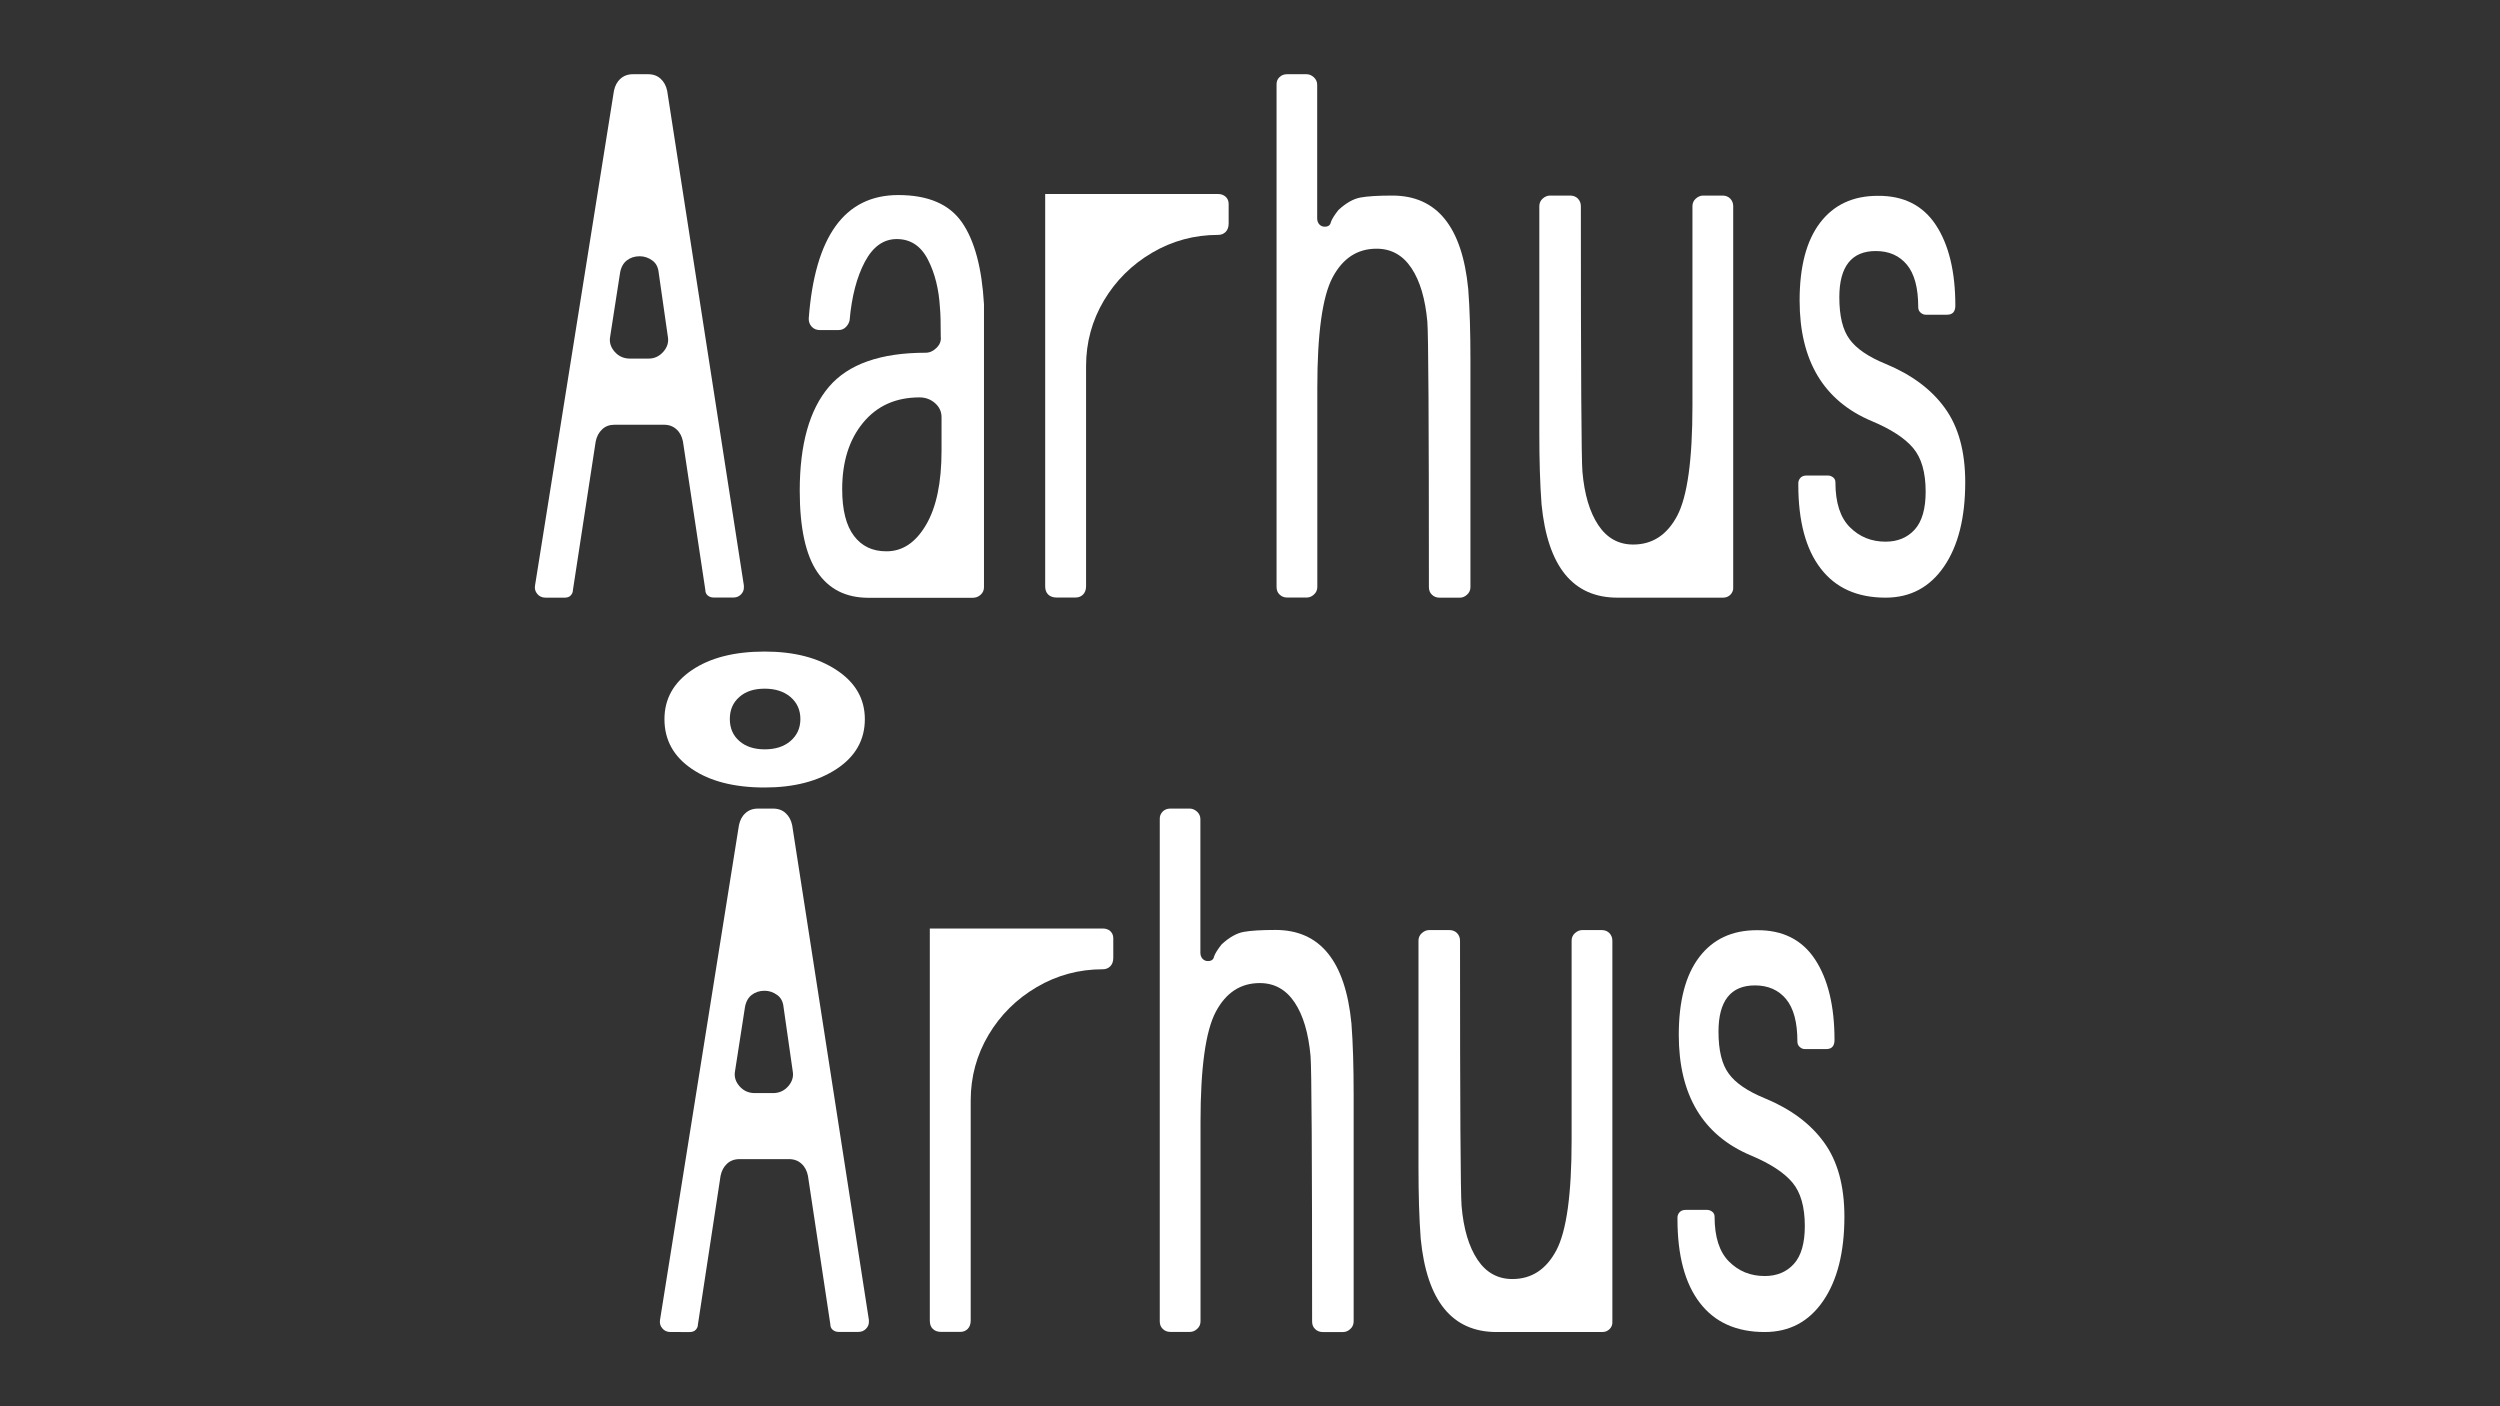 <?xml version="1.0" encoding="utf-8"?>
<!-- Generator: Adobe Illustrator 22.0.1, SVG Export Plug-In . SVG Version: 6.00 Build 0)  -->
<svg version="1.1" id="Livello_1" xmlns="http://www.w3.org/2000/svg" xmlns:xlink="http://www.w3.org/1999/xlink" x="0px" y="0px"
	 viewBox="0 0 1920 1080" style="enable-background:new 0 0 1920 1080;" xml:space="preserve">
<rect x="0" y="0" width="1920" height="1080" fill="#333333" stroke="none"/>
<style type="text/css">
	.st0{fill:#FFFFFF;}
</style>
<g>
	<g>
		<path class="st0" d="M462.5,329.7c-2.5,2.3-4.2,5.4-5,9.3L440,453.2c0,1.6-0.6,2.9-1.7,4.1s-2.7,1.7-4.7,1.7h-14.6
			c-2.7,0-4.9-1-6.4-2.9c-1.6-1.9-2.1-4.1-1.7-6.4l60.6-379.9c0.8-3.9,2.4-7,5-9.3c2.5-2.3,5.7-3.5,9.6-3.5h11.7
			c3.9,0,7.1,1.2,9.6,3.5c2.5,2.3,4.2,5.4,5,9.3l58.9,379.9v1.7c0,1.9-0.8,3.7-2.3,5.2c-1.6,1.6-3.5,2.3-5.8,2.3h-15.1
			c-1.9,0-3.5-0.6-4.7-1.7s-1.7-2.5-1.7-4.1L524.5,339c-0.8-3.9-2.4-7-5-9.3c-2.5-2.3-5.7-3.5-9.6-3.5h-37.9
			C468.2,326.2,465,327.3,462.5,329.7z M509.4,270.2c3.1-3.5,4.3-7.4,3.5-11.7l-7-48.9c-0.4-4.3-2-7.5-5-9.6
			c-2.9-2.1-6.1-3.2-9.6-3.2c-3.9,0-7.2,1.1-9.9,3.2c-2.7,2.1-4.5,5.3-5.2,9.6l-7.6,48.9c-0.8,4.3,0.4,8.2,3.5,11.7
			c3.1,3.5,7,5.2,11.7,5.2h14C502.4,275.5,506.3,273.7,509.4,270.2z"/>
		<path class="st0" d="M627.6,439.2c-8.9-13.2-13.4-34-13.4-62.3c0-35.7,7.5-62.3,22.4-79.8c14.9-17.5,39.7-26.2,74.3-26.2
			c3.1,0,5.9-1.3,8.4-3.8c2.5-2.5,3.6-5.3,3.2-8.4c0-10.9-0.2-18.3-0.6-22.1c-0.8-14.4-3.9-26.8-9.3-37.3
			c-5.4-10.5-13.4-15.7-23.9-15.7c-10.1,0-18.3,5.8-24.5,17.5c-6.2,11.7-10.1,26.6-11.7,44.9c-0.4,1.9-1.4,3.7-2.9,5.2
			c-1.6,1.6-3.5,2.3-5.8,2.3h-14c-2.7,0-4.9-0.9-6.4-2.6c-1.6-1.7-2.3-3.8-2.3-6.1c4.7-63.3,27.6-95,68.8-95c22.9,0,39.2,7,48.9,21
			c9.7,14,15.3,35,16.9,62.9v217.3c0,2.3-0.9,4.3-2.6,5.8c-1.7,1.6-3.8,2.3-6.1,2.3h-80.4C649.5,459,636.5,452.4,627.6,439.2z
			 M711.2,403.1c8-13.6,11.9-32.6,11.9-57.1v-25.6c0-4.3-1.7-7.9-5-10.8c-3.3-2.9-7.3-4.4-11.9-4.4c-18.3,0-32.7,6.5-43.4,19.5
			c-10.7,13-16,30-16,51c0,15.9,3,27.9,9,35.8c6,8,14.3,11.9,24.8,11.9C693.1,423.5,703.2,416.7,711.2,403.1z"/>
		<path class="st0" d="M941.3,151.1c1.5,1.4,2.3,3.2,2.3,5.5v15.1c0,2.7-0.8,4.9-2.3,6.4c-1.6,1.6-3.5,2.3-5.8,2.3
			c-18.3,0-35.2,4.6-50.7,13.7c-15.5,9.1-27.9,21.4-37,36.7c-9.1,15.4-13.7,32.1-13.7,50.4v169c0,2.7-0.8,4.9-2.3,6.4
			c-1.6,1.6-3.5,2.3-5.8,2.3h-14.6c-2.7,0-4.9-0.8-6.4-2.3c-1.6-1.5-2.3-3.7-2.3-6.4V149h132.9C937.8,149,939.7,149.7,941.3,151.1z"
			/>
		<path class="st0" d="M982.6,59.3c1.5-1.5,3.5-2.3,5.8-2.3h15.1c1.9,0,3.8,0.8,5.5,2.3c1.7,1.6,2.6,3.5,2.6,5.8v102.6
			c0,1.9,0.6,3.5,1.7,4.7c1.2,1.2,2.5,1.7,4.1,1.7c2.7,0,4.3-1.2,4.7-3.5c0.8-2.3,2.7-5.4,5.8-9.3c5.8-5.4,11.5-8.6,16.9-9.6
			c5.4-1,13.6-1.5,24.5-1.5c34.2,0,53.6,23.9,58.3,71.7c1.2,15.5,1.7,33.8,1.7,54.8v174.2c0,2.3-0.9,4.3-2.6,5.8
			c-1.7,1.6-3.6,2.3-5.5,2.3h-15.7c-2.3,0-4.3-0.8-5.8-2.3c-1.6-1.5-2.3-3.5-2.3-5.8c0-126.6-0.4-194.6-1.2-203.9
			c-1.6-17.5-5.6-31.2-12.2-41.1c-6.6-9.9-15.5-14.9-26.8-14.9c-14.8,0-26,7.4-33.8,22.1c-7.8,14.8-11.7,42.9-11.7,84.5v153.2
			c0,2.3-0.9,4.3-2.6,5.8c-1.7,1.6-3.6,2.3-5.5,2.3h-15.1c-2.3,0-4.3-0.8-5.8-2.3c-1.6-1.5-2.3-3.5-2.3-5.8V65.1
			C980.3,62.8,981,60.8,982.6,59.3z"/>
		<path class="st0" d="M1329,456.7c-1.6,1.6-3.5,2.3-5.8,2.3h-81c-34.2,0-53.6-23.9-58.3-71.7c-1.2-15.9-1.7-34.2-1.7-54.8V158.3
			c0-2.3,0.9-4.3,2.6-5.8c1.7-1.5,3.6-2.3,5.5-2.3h15.7c2.3,0,4.3,0.8,5.8,2.3c1.5,1.6,2.3,3.5,2.3,5.8c0,126.6,0.4,194.6,1.2,203.9
			c1.5,17.5,5.6,31.2,12.2,41.1c6.6,9.9,15.5,14.9,26.8,14.9c14.8,0,26-7.4,33.8-22.1c7.8-14.8,11.7-42.9,11.7-84.5V158.3
			c0-2.3,0.9-4.3,2.6-5.8c1.7-1.5,3.6-2.3,5.5-2.3h15.1c2.3,0,4.3,0.8,5.8,2.3c1.5,1.6,2.3,3.5,2.3,5.8v292.5
			C1331.3,453.2,1330.5,455.1,1329,456.7z"/>
		<path class="st0" d="M1486.8,172.9c9.9,15.1,14.9,35.7,14.9,61.8c0,4.7-2.1,7-6.4,7h-16.3c-1.6,0-2.9-0.6-4.1-1.7
			s-1.7-2.5-1.7-4.1c0-14.8-2.9-25.6-8.7-32.6c-5.8-7-13.8-10.5-23.9-10.5c-18.6,0-28,11.9-28,35.5c0,14.4,2.6,25.2,7.9,32.3
			c5.2,7.2,14.5,13.5,27.7,18.9c19.8,8.2,35,19.4,45.4,33.8c10.5,14.4,15.7,33.4,15.7,57.1c0,27.2-5.4,48.8-16.3,64.7
			c-10.9,15.9-25.8,23.9-44.9,23.9c-21.8,0-38.4-7.5-49.8-22.4c-11.5-14.9-17.2-36.4-17.2-64.4V371c0-1.5,0.6-2.9,1.7-4.1
			c1.2-1.2,2.7-1.7,4.7-1.7h16.3c1.5,0,2.9,0.5,4.1,1.5c1.2,1,1.7,2.2,1.7,3.8c0,15.5,3.7,27,11.1,34.4c7.4,7.4,16.5,11.1,27.4,11.1
			c9.3,0,16.8-3.1,22.4-9.3c5.6-6.2,8.4-15.9,8.4-29.1c0-14.8-3.2-25.9-9.6-33.5c-6.4-7.6-17-14.5-31.8-20.7
			c-36.9-15.5-55.4-46.4-55.4-92.6c0-26,5.2-45.9,15.7-59.7c10.5-13.8,25.2-20.7,44.3-20.7C1462,150.2,1476.9,157.8,1486.8,172.9z"
			/>
	</g>
	<g>
		<path class="st0" d="M558.4,893.7c-2.5,2.3-4.2,5.4-5,9.3L536,1017.2c0,1.6-0.6,2.9-1.7,4.1s-2.7,1.7-4.7,1.7H515
			c-2.7,0-4.9-1-6.4-2.9c-1.6-1.9-2.1-4.1-1.7-6.4l60.6-379.9c0.8-3.9,2.4-7,5-9.3c2.5-2.3,5.7-3.5,9.6-3.5h11.7
			c3.9,0,7.1,1.2,9.6,3.5c2.5,2.3,4.2,5.4,5,9.3l58.9,379.9v1.7c0,1.9-0.8,3.7-2.3,5.2c-1.6,1.6-3.5,2.3-5.8,2.3h-15.1
			c-1.9,0-3.5-0.6-4.7-1.7s-1.7-2.5-1.7-4.1L620.5,903c-0.8-3.9-2.4-7-5-9.3c-2.5-2.3-5.7-3.5-9.6-3.5H568
			C564.1,890.2,560.9,891.4,558.4,893.7z M642.6,514.7c14.4,9.5,21.6,22.1,21.6,37.6c0,15.9-7.2,28.7-21.6,38.2
			c-14.4,9.5-32.8,14.3-55.4,14.3c-23.3,0-42-4.8-55.9-14.3c-14-9.5-21-22.2-21-38.2c0-15.5,7-28.1,21-37.6
			c14-9.5,32.6-14.3,55.9-14.3C609.8,500.4,628.2,505.1,642.6,514.7z M607.1,535.3c-5.1-4.3-11.7-6.4-19.8-6.4
			c-8.2,0-14.7,2.1-19.5,6.4c-4.9,4.3-7.3,9.9-7.3,16.9s2.4,12.6,7.3,16.9c4.9,4.3,11.4,6.4,19.5,6.4c8.2,0,14.8-2.1,19.8-6.4
			c5-4.3,7.6-9.9,7.6-16.9S612.1,539.6,607.1,535.3z M605.3,834.3c3.1-3.5,4.3-7.4,3.5-11.7l-7-48.9c-0.4-4.3-2-7.5-5-9.6
			c-2.9-2.1-6.1-3.2-9.6-3.2c-3.9,0-7.2,1.1-9.9,3.2c-2.7,2.1-4.5,5.3-5.2,9.6l-7.6,48.9c-0.8,4.3,0.4,8.2,3.5,11.7
			c3.1,3.5,7,5.2,11.7,5.2h14C598.3,839.5,602.2,837.8,605.3,834.3z"/>
		<path class="st0" d="M852.7,715.1c1.5,1.4,2.3,3.2,2.3,5.5v15.1c0,2.7-0.8,4.9-2.3,6.4c-1.6,1.6-3.5,2.3-5.8,2.3
			c-18.3,0-35.2,4.6-50.7,13.7c-15.5,9.1-27.9,21.4-37,36.7c-9.1,15.4-13.7,32.1-13.7,50.4v169c0,2.7-0.8,4.9-2.3,6.4
			c-1.6,1.6-3.5,2.3-5.8,2.3h-14.6c-2.7,0-4.9-0.8-6.4-2.3c-1.6-1.5-2.3-3.7-2.3-6.4V713.1h132.9
			C849.2,713.1,851.1,713.7,852.7,715.1z"/>
		<path class="st0" d="M892.9,623.3c1.5-1.5,3.5-2.3,5.8-2.3h15.1c1.9,0,3.8,0.8,5.5,2.3c1.7,1.6,2.6,3.5,2.6,5.8v102.6
			c0,1.9,0.6,3.5,1.7,4.7c1.2,1.2,2.5,1.7,4.1,1.7c2.7,0,4.3-1.2,4.7-3.5c0.8-2.3,2.7-5.4,5.8-9.3c5.8-5.4,11.5-8.6,16.9-9.6
			c5.4-1,13.6-1.5,24.5-1.5c34.2,0,53.6,23.9,58.3,71.7c1.2,15.5,1.7,33.8,1.7,54.8v174.2c0,2.3-0.9,4.3-2.6,5.8
			c-1.7,1.6-3.6,2.3-5.5,2.3h-15.7c-2.3,0-4.3-0.8-5.8-2.3c-1.6-1.5-2.3-3.5-2.3-5.8c0-126.6-0.4-194.6-1.2-203.9
			c-1.6-17.5-5.6-31.2-12.2-41.1c-6.6-9.9-15.5-14.9-26.8-14.9c-14.8,0-26,7.4-33.8,22.1c-7.8,14.8-11.7,42.9-11.7,84.5v153.2
			c0,2.3-0.9,4.3-2.6,5.8c-1.7,1.6-3.6,2.3-5.5,2.3h-15.1c-2.3,0-4.3-0.8-5.8-2.3c-1.6-1.5-2.3-3.5-2.3-5.8V629.1
			C890.6,626.8,891.4,624.9,892.9,623.3z"/>
		<path class="st0" d="M1236.2,1020.7c-1.6,1.6-3.5,2.3-5.8,2.3h-81c-34.2,0-53.6-23.9-58.3-71.7c-1.2-15.9-1.7-34.2-1.7-54.8V722.4
			c0-2.3,0.9-4.3,2.6-5.8c1.7-1.5,3.6-2.3,5.5-2.3h15.7c2.3,0,4.3,0.8,5.8,2.3c1.5,1.6,2.3,3.5,2.3,5.8c0,126.6,0.4,194.6,1.2,203.9
			c1.5,17.5,5.6,31.2,12.2,41.1c6.6,9.9,15.5,14.9,26.8,14.9c14.8,0,26-7.4,33.8-22.1c7.8-14.8,11.7-42.9,11.7-84.5V722.4
			c0-2.3,0.9-4.3,2.6-5.8c1.7-1.5,3.6-2.3,5.5-2.3h15.1c2.3,0,4.3,0.8,5.8,2.3c1.5,1.6,2.3,3.5,2.3,5.8v292.5
			C1238.5,1017.2,1237.7,1019.2,1236.2,1020.7z"/>
		<path class="st0" d="M1394,736.9c9.9,15.1,14.9,35.7,14.9,61.8c0,4.7-2.1,7-6.4,7h-16.3c-1.6,0-2.9-0.6-4.1-1.7s-1.7-2.5-1.7-4.1
			c0-14.8-2.9-25.6-8.7-32.6c-5.8-7-13.8-10.5-23.9-10.5c-18.6,0-28,11.9-28,35.5c0,14.4,2.6,25.2,7.9,32.3
			c5.2,7.2,14.5,13.5,27.7,18.9c19.8,8.2,35,19.4,45.4,33.8c10.5,14.4,15.7,33.4,15.7,57.1c0,27.2-5.4,48.8-16.3,64.7
			c-10.9,15.9-25.8,23.9-44.9,23.9c-21.8,0-38.4-7.5-49.8-22.4c-11.5-14.9-17.2-36.4-17.2-64.4v-1.2c0-1.5,0.6-2.9,1.7-4.1
			c1.2-1.2,2.7-1.7,4.7-1.7h16.3c1.5,0,2.9,0.5,4.1,1.5c1.2,1,1.7,2.2,1.7,3.8c0,15.5,3.7,27,11.1,34.4c7.4,7.4,16.5,11.1,27.4,11.1
			c9.3,0,16.8-3.1,22.4-9.3c5.6-6.2,8.4-15.9,8.4-29.1c0-14.8-3.2-25.9-9.6-33.5c-6.4-7.6-17-14.5-31.8-20.7
			c-36.9-15.5-55.4-46.4-55.4-92.6c0-26,5.2-45.9,15.7-59.7c10.5-13.8,25.2-20.7,44.3-20.7C1369.2,714.2,1384.1,721.8,1394,736.9z"
			/>
	</g>
</g>
</svg>
